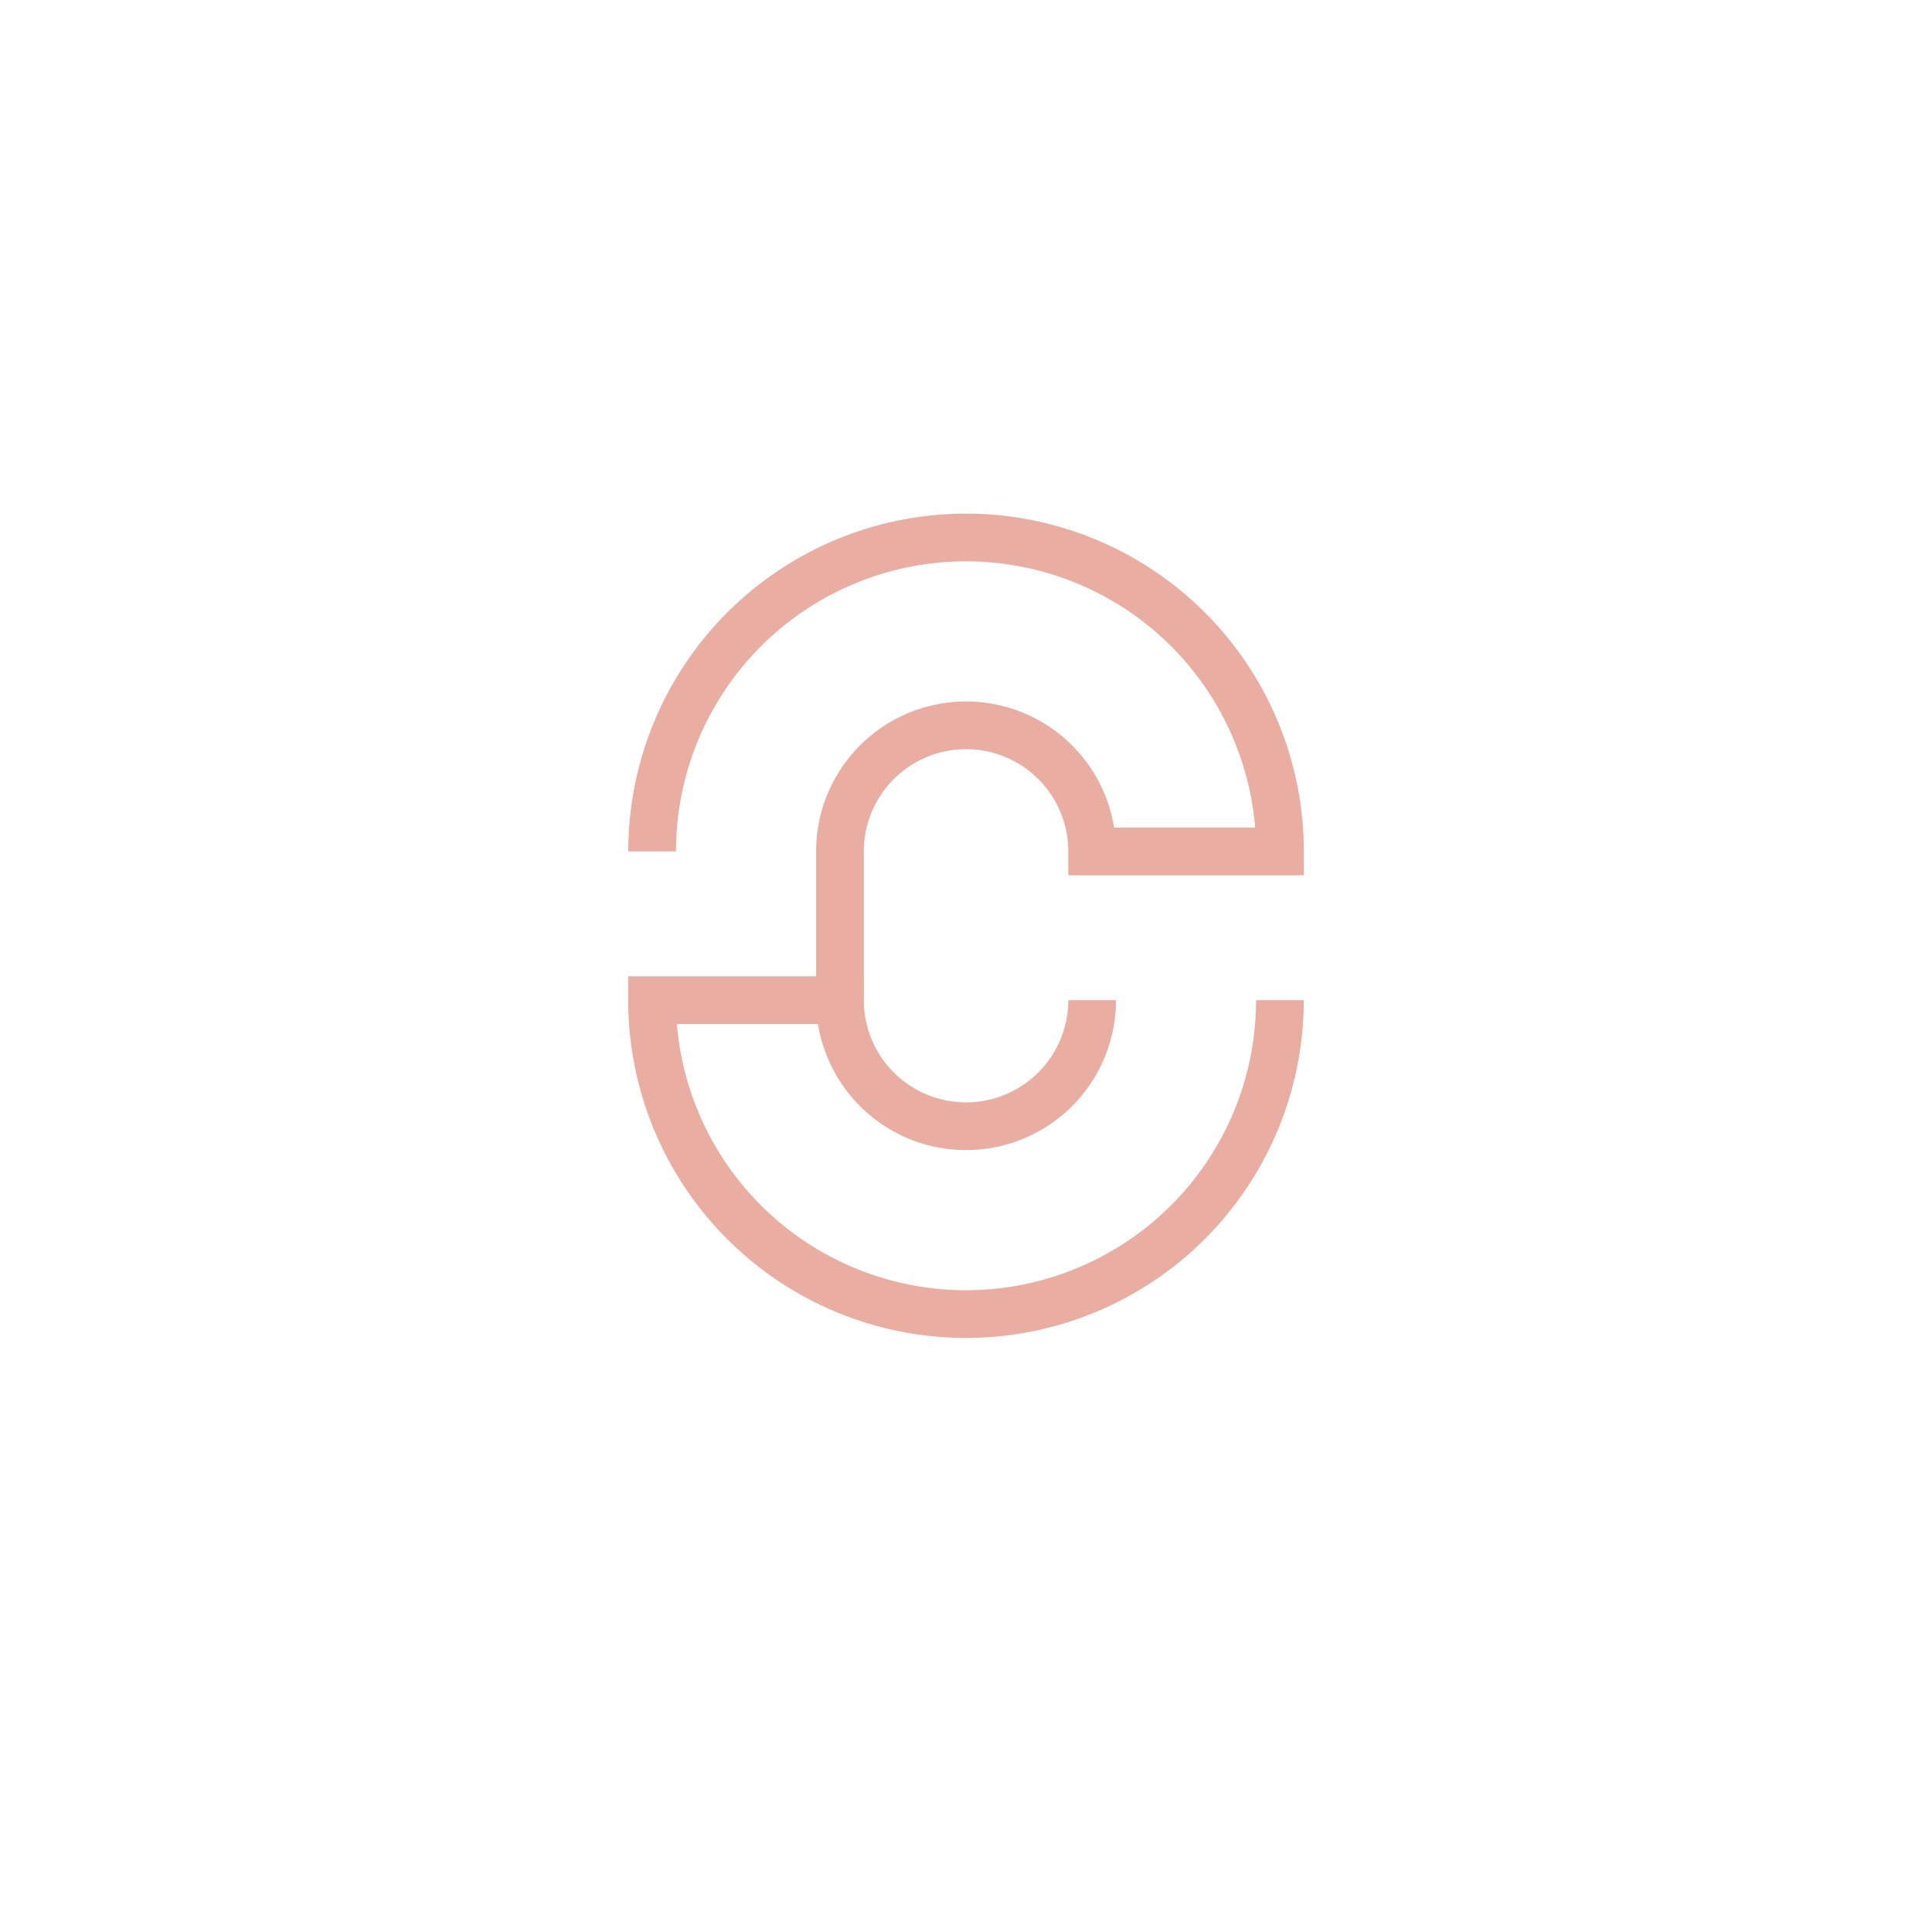<svg id="Laag_1" data-name="Laag 1" xmlns="http://www.w3.org/2000/svg" viewBox="0 0 283.46 283.46"><defs><style>.cls-1{fill:none;stroke:#eaada2;stroke-miterlimit:10;stroke-width:7px;}</style></defs><path class="cls-1" d="M123.24,146.74V124.92a18.5,18.5,0,1,1,37,0h27.56a46.06,46.06,0,0,0-92.12,0"/><path class="cls-1" d="M187.79,146.74a46.06,46.06,0,0,1-92.12,0h27.57a18.5,18.5,0,1,0,37,0"/></svg>